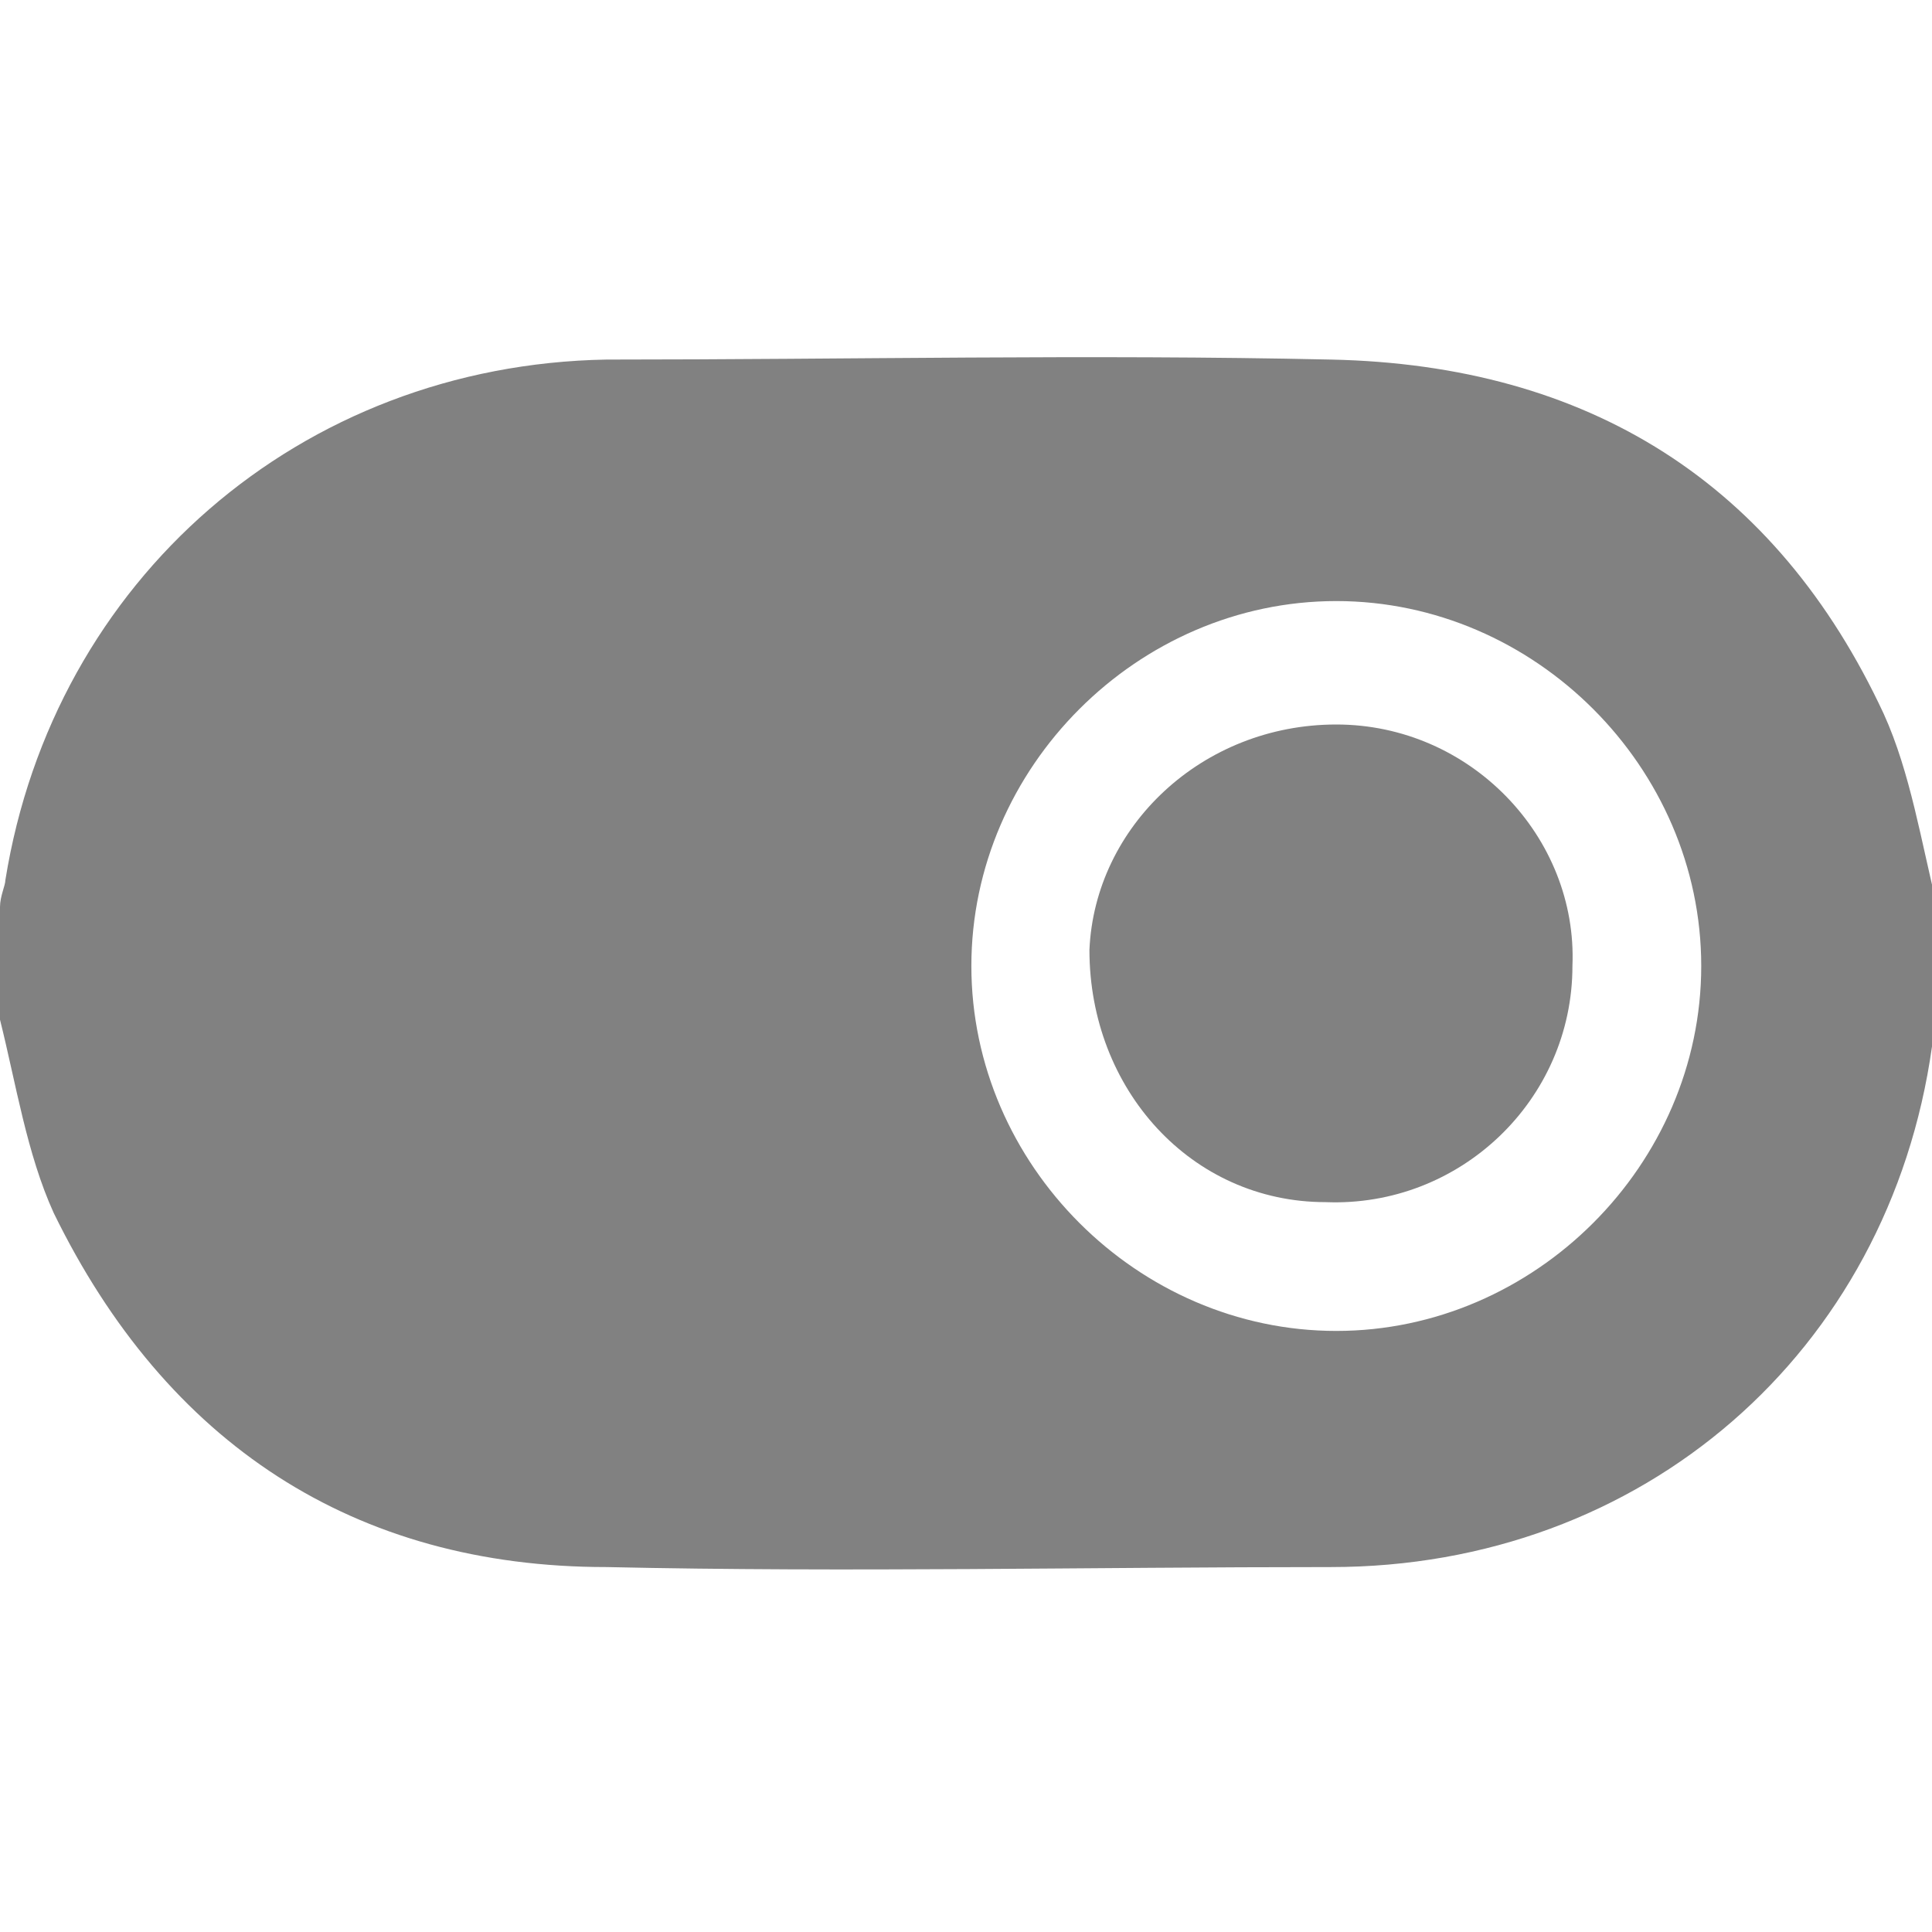 <?xml version="1.0" encoding="utf-8"?>
<!-- Generator: Adobe Illustrator 17.0.0, SVG Export Plug-In . SVG Version: 6.00 Build 0)  -->
<!DOCTYPE svg PUBLIC "-//W3C//DTD SVG 1.1//EN" "http://www.w3.org/Graphics/SVG/1.1/DTD/svg11.dtd">
<svg version="1.1" id="Layer_1" xmlns="http://www.w3.org/2000/svg" xmlns:xlink="http://www.w3.org/1999/xlink" x="0px" y="0px"
	 width="36px" height="36px" viewBox="0 0 36 36" style="enable-background:new 0 0 36 36;" xml:space="preserve">
<style type="text/css">
	.st0{fill:#818181;}
</style>
<g>
	<path class="st0" d="M0,19c0-0.7,0-1.4,0-2.1c0-0.2,0.1-0.4,0.1-0.5C1,10.8,5.6,6.8,11.3,6.7c4.5,0,9-0.1,13.5,0
		c4.8,0.1,8.3,2.3,10.3,6.6c0.5,1.1,0.7,2.4,1,3.6c0,0.7,0,1.4,0,2.1c0,0.2-0.1,0.4-0.1,0.5c-0.8,5.7-5.4,9.7-11.2,9.7
		c-4.5,0-9,0.1-13.5,0C6.6,29.2,3.1,26.9,1,22.6C0.5,21.5,0.3,20.2,0,19z M31.7,18c0-3.7-3.1-6.8-6.8-6.8c-3.7,0-6.8,3.1-6.8,6.8
		c0,3.7,3.1,6.8,6.8,6.8C28.6,24.8,31.7,21.7,31.7,18z"/>
	<path class="st0" d="M24.9,13.5c2.5,0,4.5,2.1,4.4,4.5c0,2.5-2.1,4.5-4.6,4.4c-2.5,0-4.4-2.1-4.4-4.7
		C20.4,15.4,22.4,13.5,24.9,13.5z"/>
</g>
</svg>
